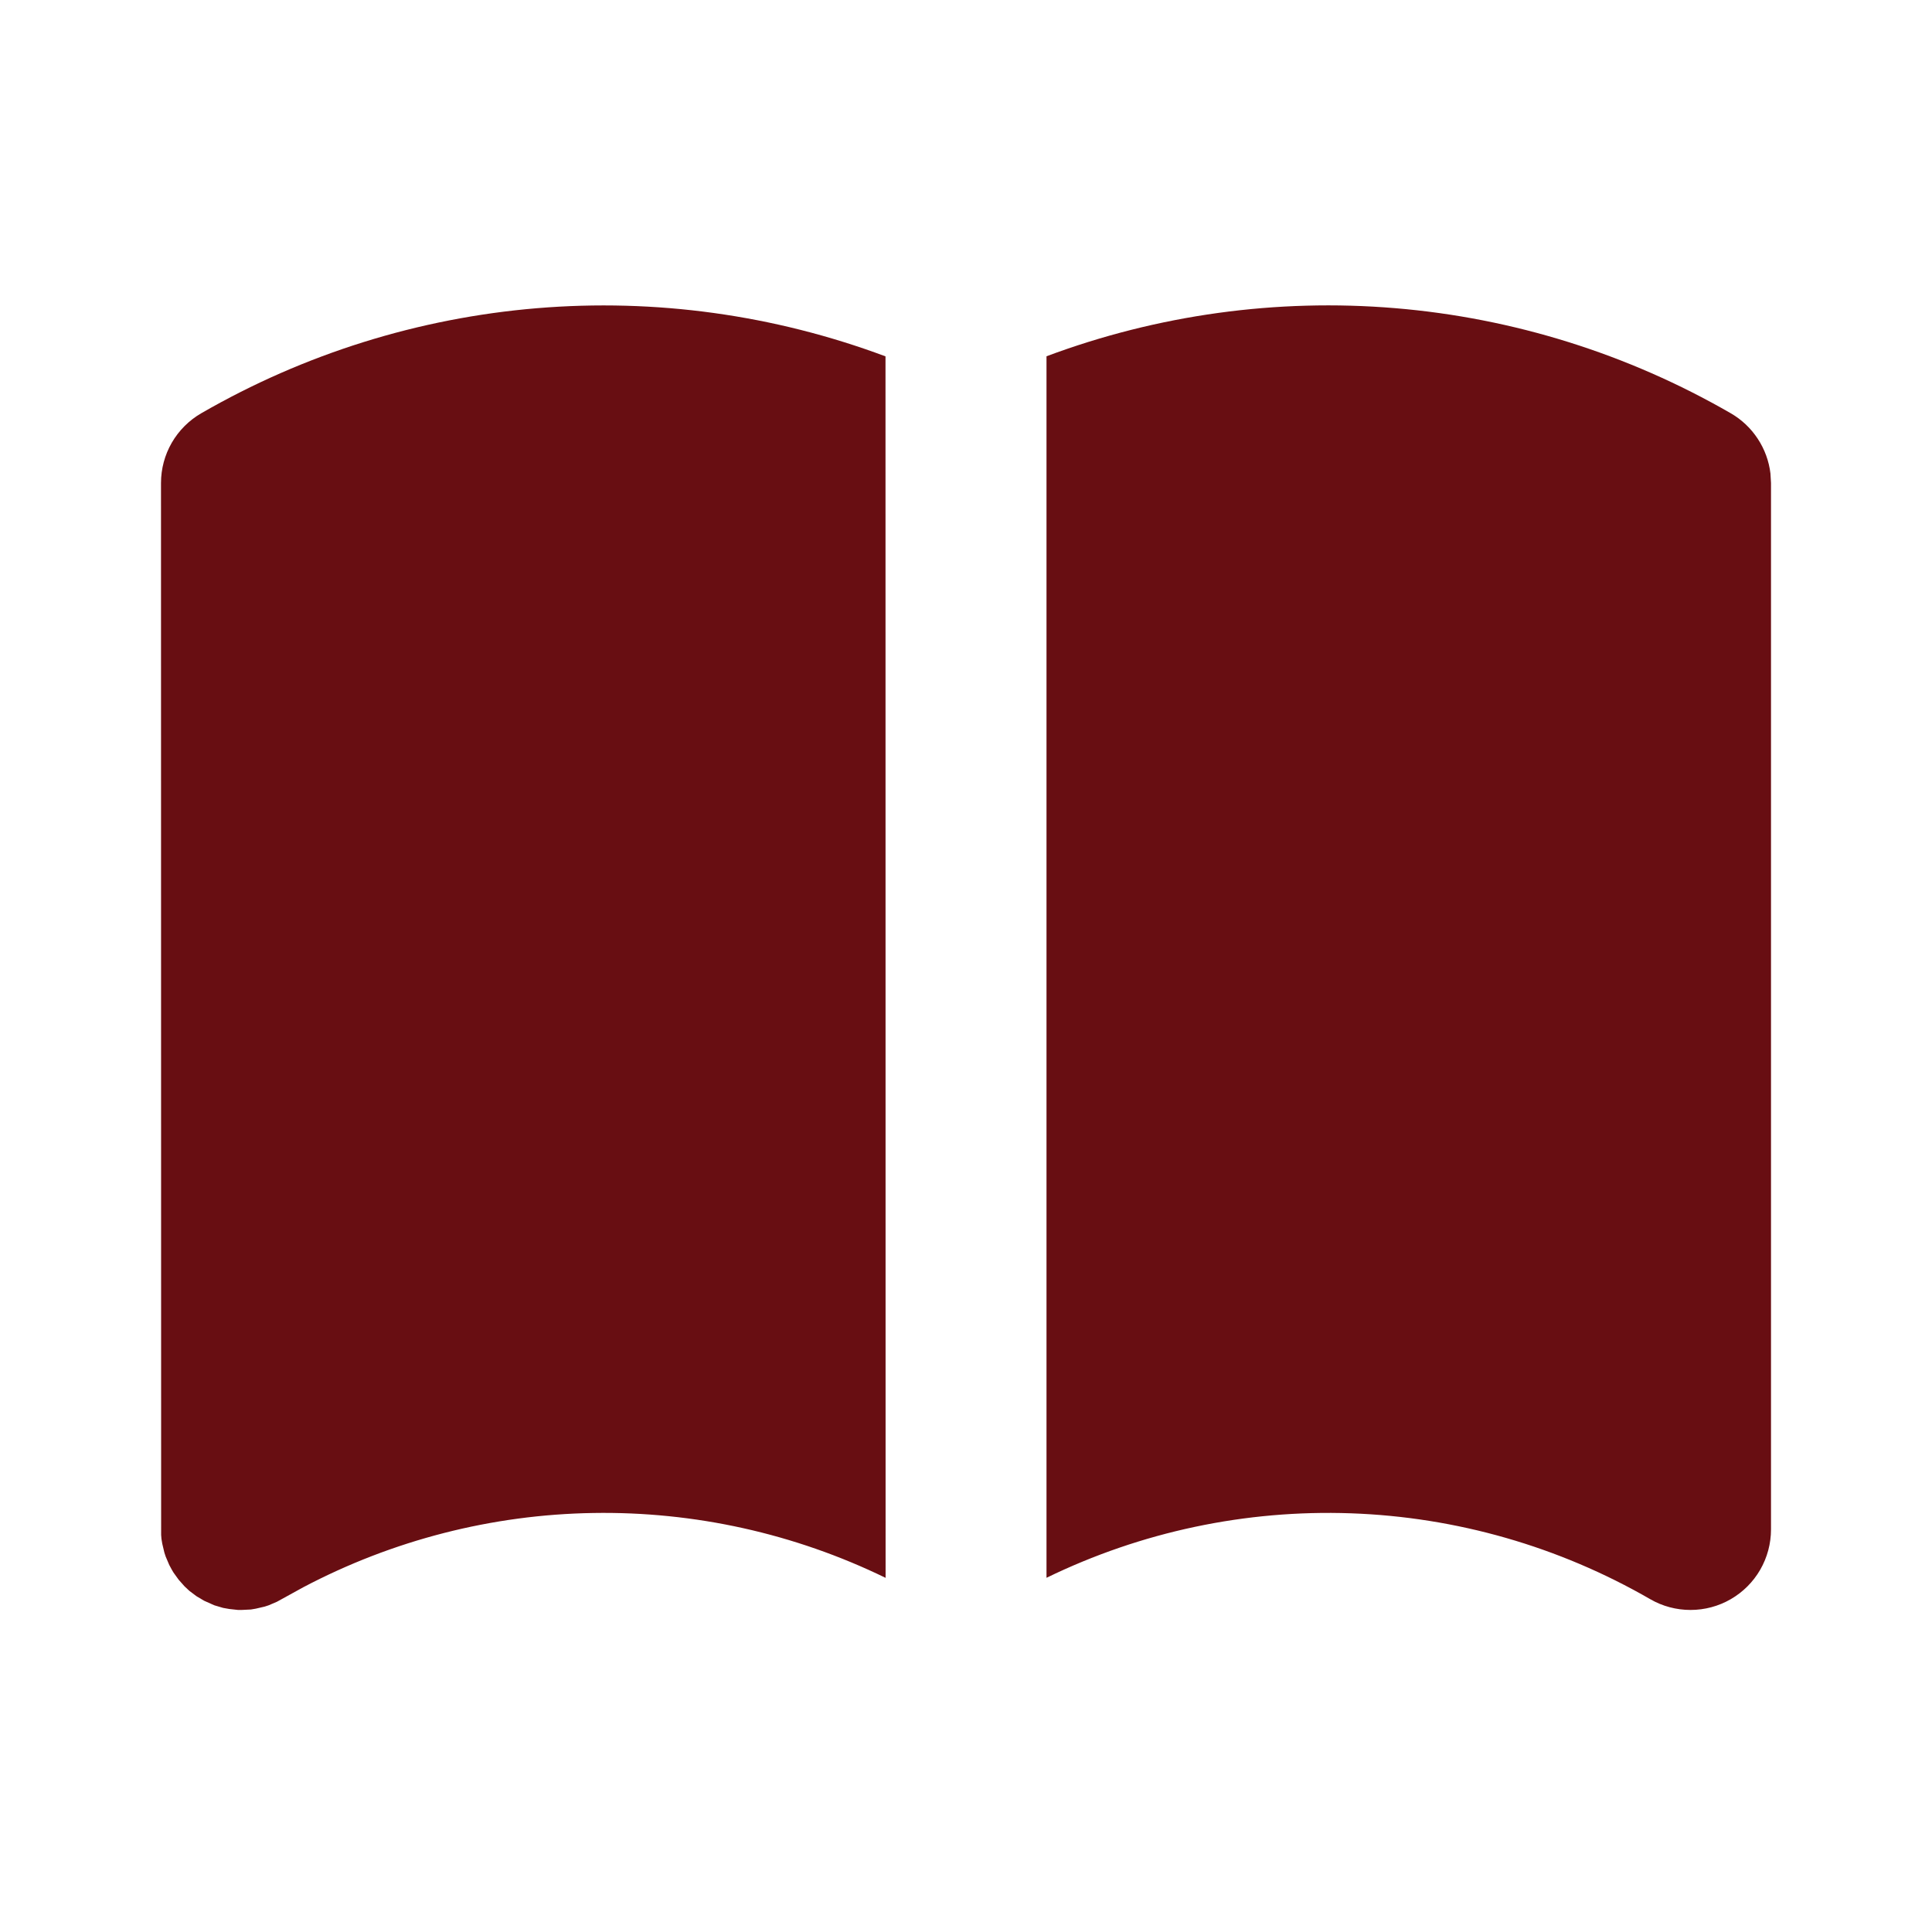 <svg width="42" height="42" viewBox="0 0 42 42" fill="none" xmlns="http://www.w3.org/2000/svg">
<path d="M37.625 8.984C37.861 9.12 38.061 9.309 38.211 9.537C38.361 9.764 38.456 10.023 38.488 10.293L38.5 10.499V33.249C38.5 33.557 38.419 33.858 38.266 34.124C38.112 34.391 37.891 34.611 37.625 34.765C37.359 34.919 37.057 34.999 36.75 34.999C36.443 34.999 36.141 34.919 35.875 34.765C33.892 33.62 31.659 32.979 29.37 32.898C27.082 32.817 24.809 33.298 22.75 34.3V7.745C25.167 6.842 27.755 6.485 30.326 6.699C32.898 6.913 35.39 7.694 37.625 8.984ZM19.25 7.747L19.252 34.301C17.274 33.338 15.097 32.855 12.898 32.891C10.698 32.926 8.538 33.48 6.592 34.506L6.02 34.821L5.84 34.898L5.754 34.926L5.561 34.971L5.455 34.989L5.25 34.999H5.176L4.984 34.978L4.849 34.954L4.66 34.898L4.44 34.8L4.274 34.702L4.118 34.585L4.013 34.487L3.885 34.343L3.773 34.188L3.735 34.124L3.679 34.02L3.602 33.839L3.574 33.754L3.528 33.561L3.51 33.454L3.503 33.368L3.5 10.499C3.5 10.192 3.581 9.891 3.734 9.625C3.888 9.359 4.109 9.138 4.375 8.984C6.61 7.694 9.102 6.914 11.674 6.7C14.246 6.486 16.833 6.844 19.25 7.747Z" fill="#680E12"/>
</svg>
